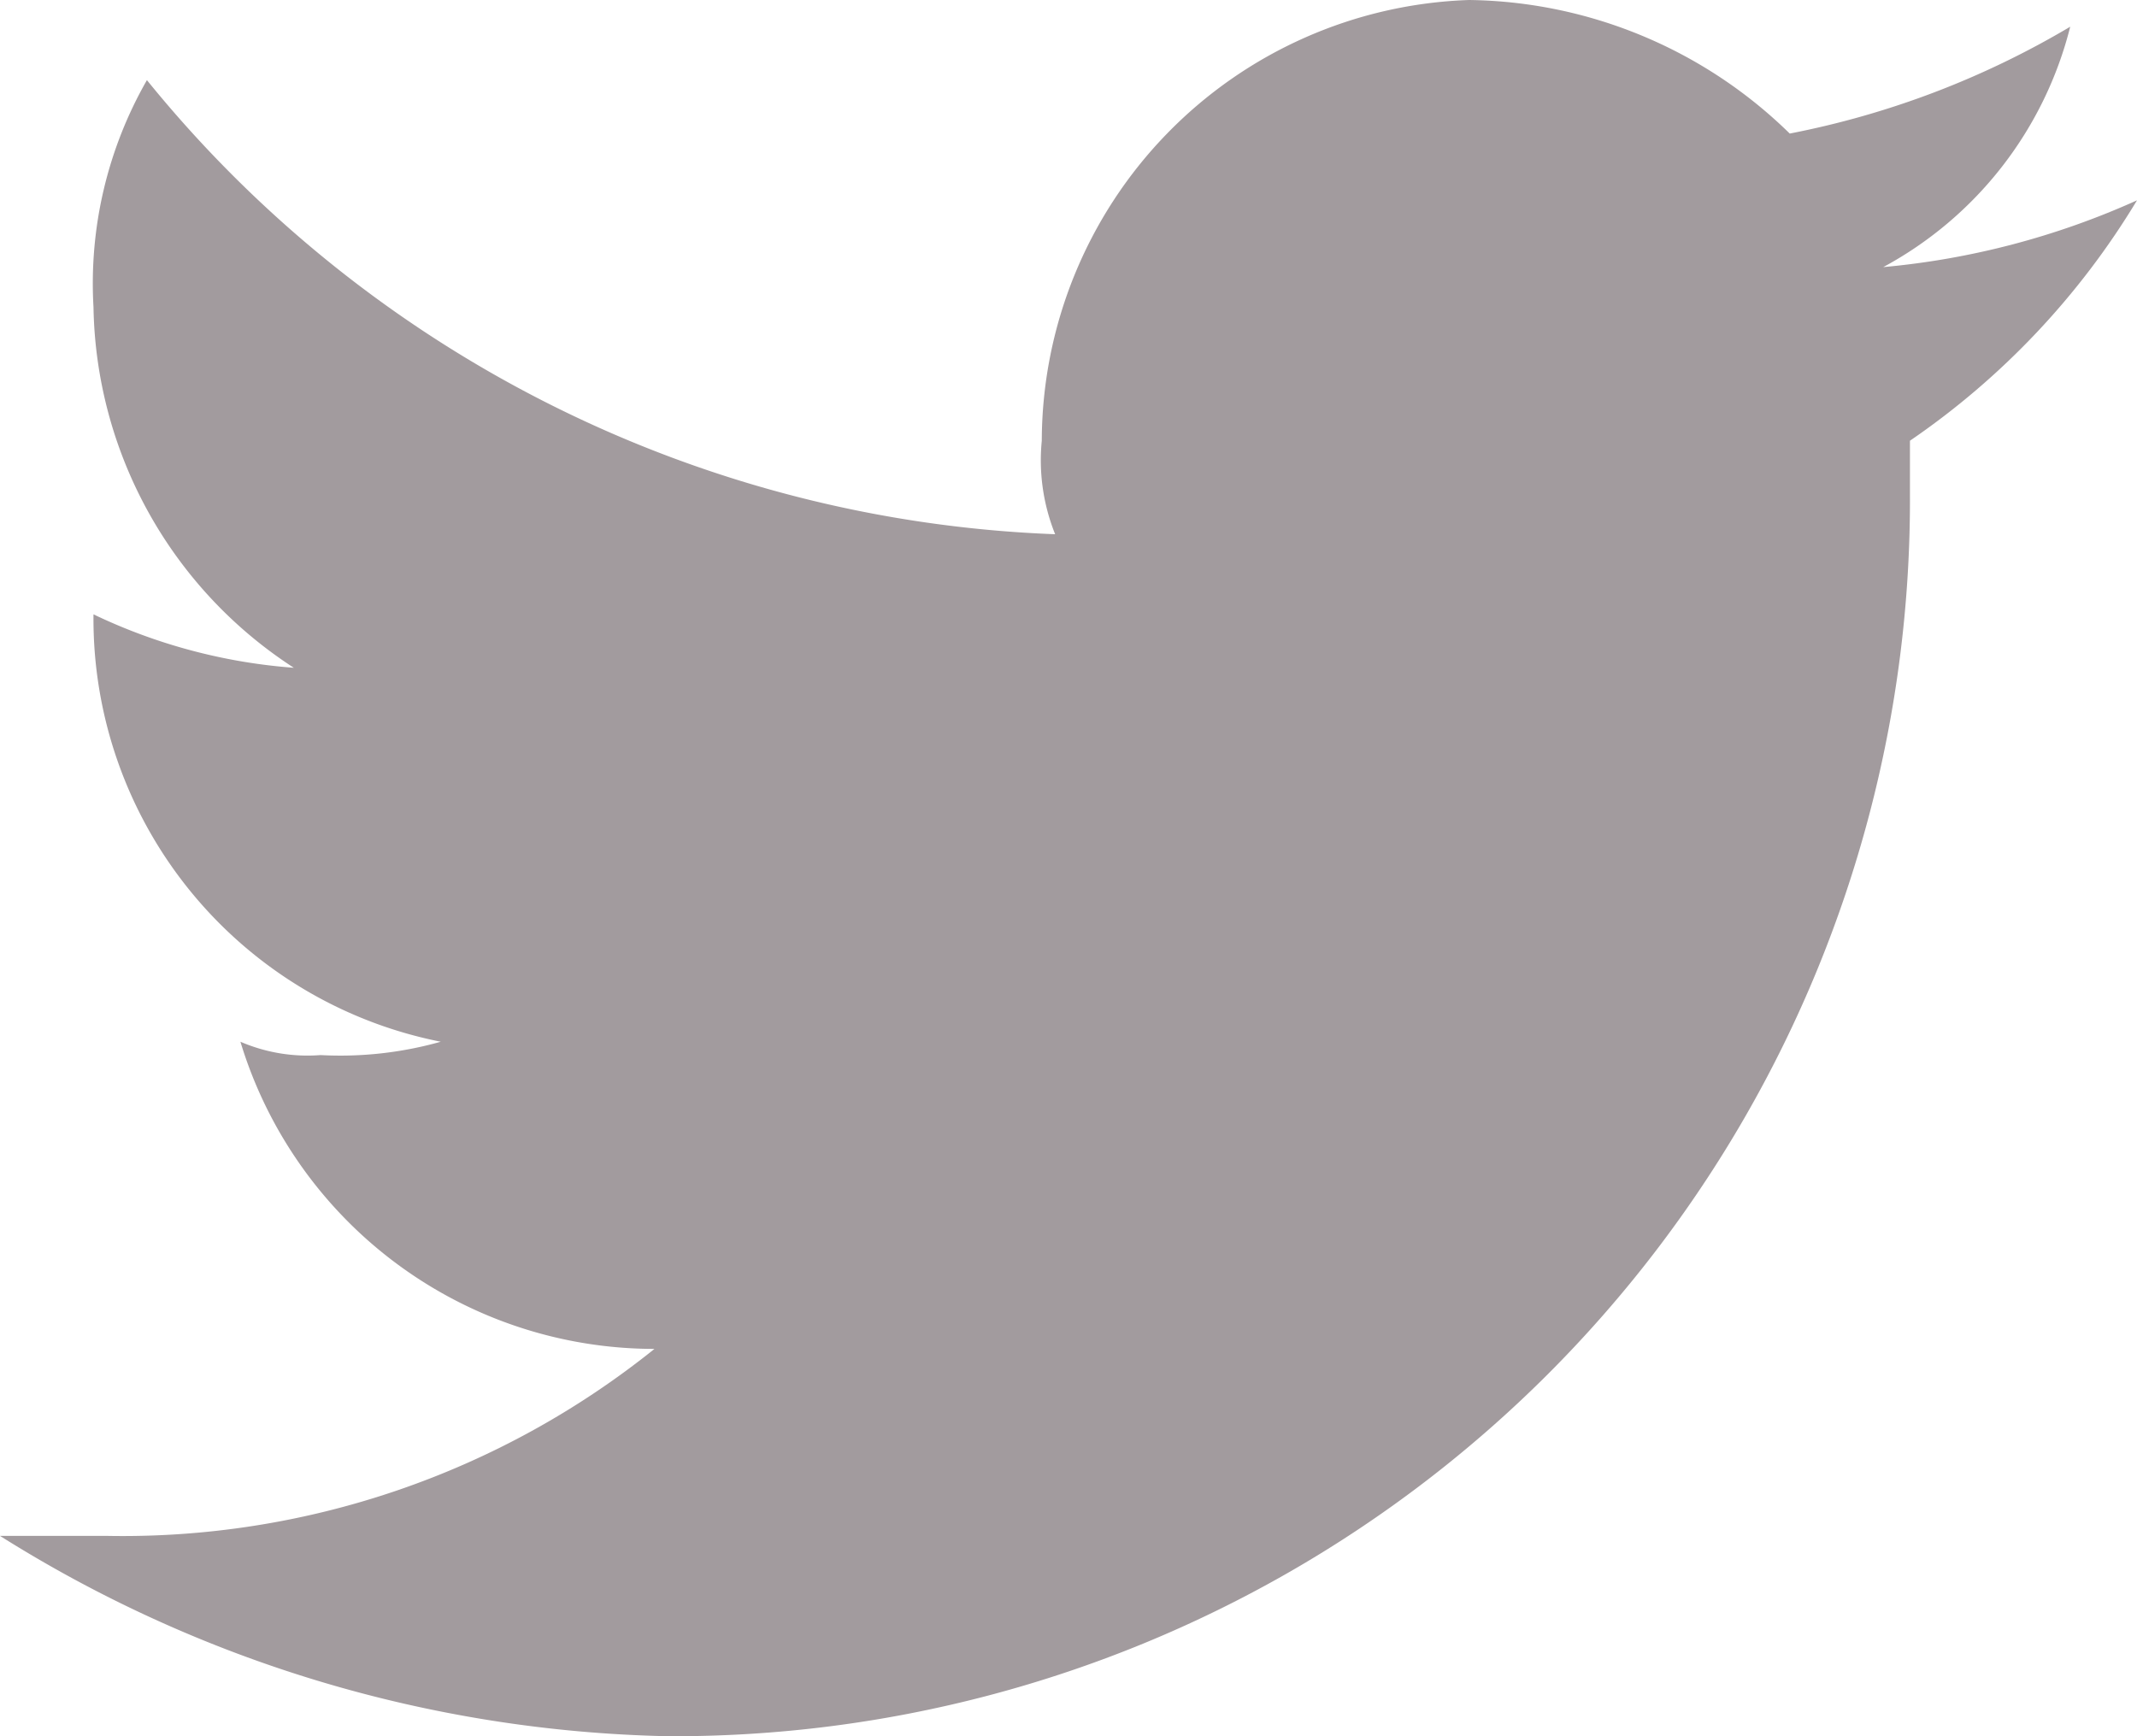 <svg xmlns="http://www.w3.org/2000/svg" width="16" height="13" viewBox="0 0 16 13"><path d="M16 1.5a5.918 5.918 0 01-1.9.5A2.827 2.827 0 0015.5.2a6.561 6.561 0 01-2.1.8A3.492 3.492 0 0011 0a3.311 3.311 0 00-3.2 3.3 1.483 1.483 0 00.1.7A9.2 9.2 0 011.1.6a3.064 3.064 0 00-.4 1.7A3.282 3.282 0 002.2 5a4.191 4.191 0 01-1.5-.4 3.228 3.228 0 002.6 3.2 2.769 2.769 0 01-.9.1 1.268 1.268 0 01-.6-.1 3.24 3.24 0 003.1 2.3 6.359 6.359 0 01-4.1 1.4H0A9.757 9.757 0 005 13a9.256 9.256 0 009.3-9.3v-.4A5.814 5.814 0 0016 1.5z" fill="#a29b9e"/></svg>